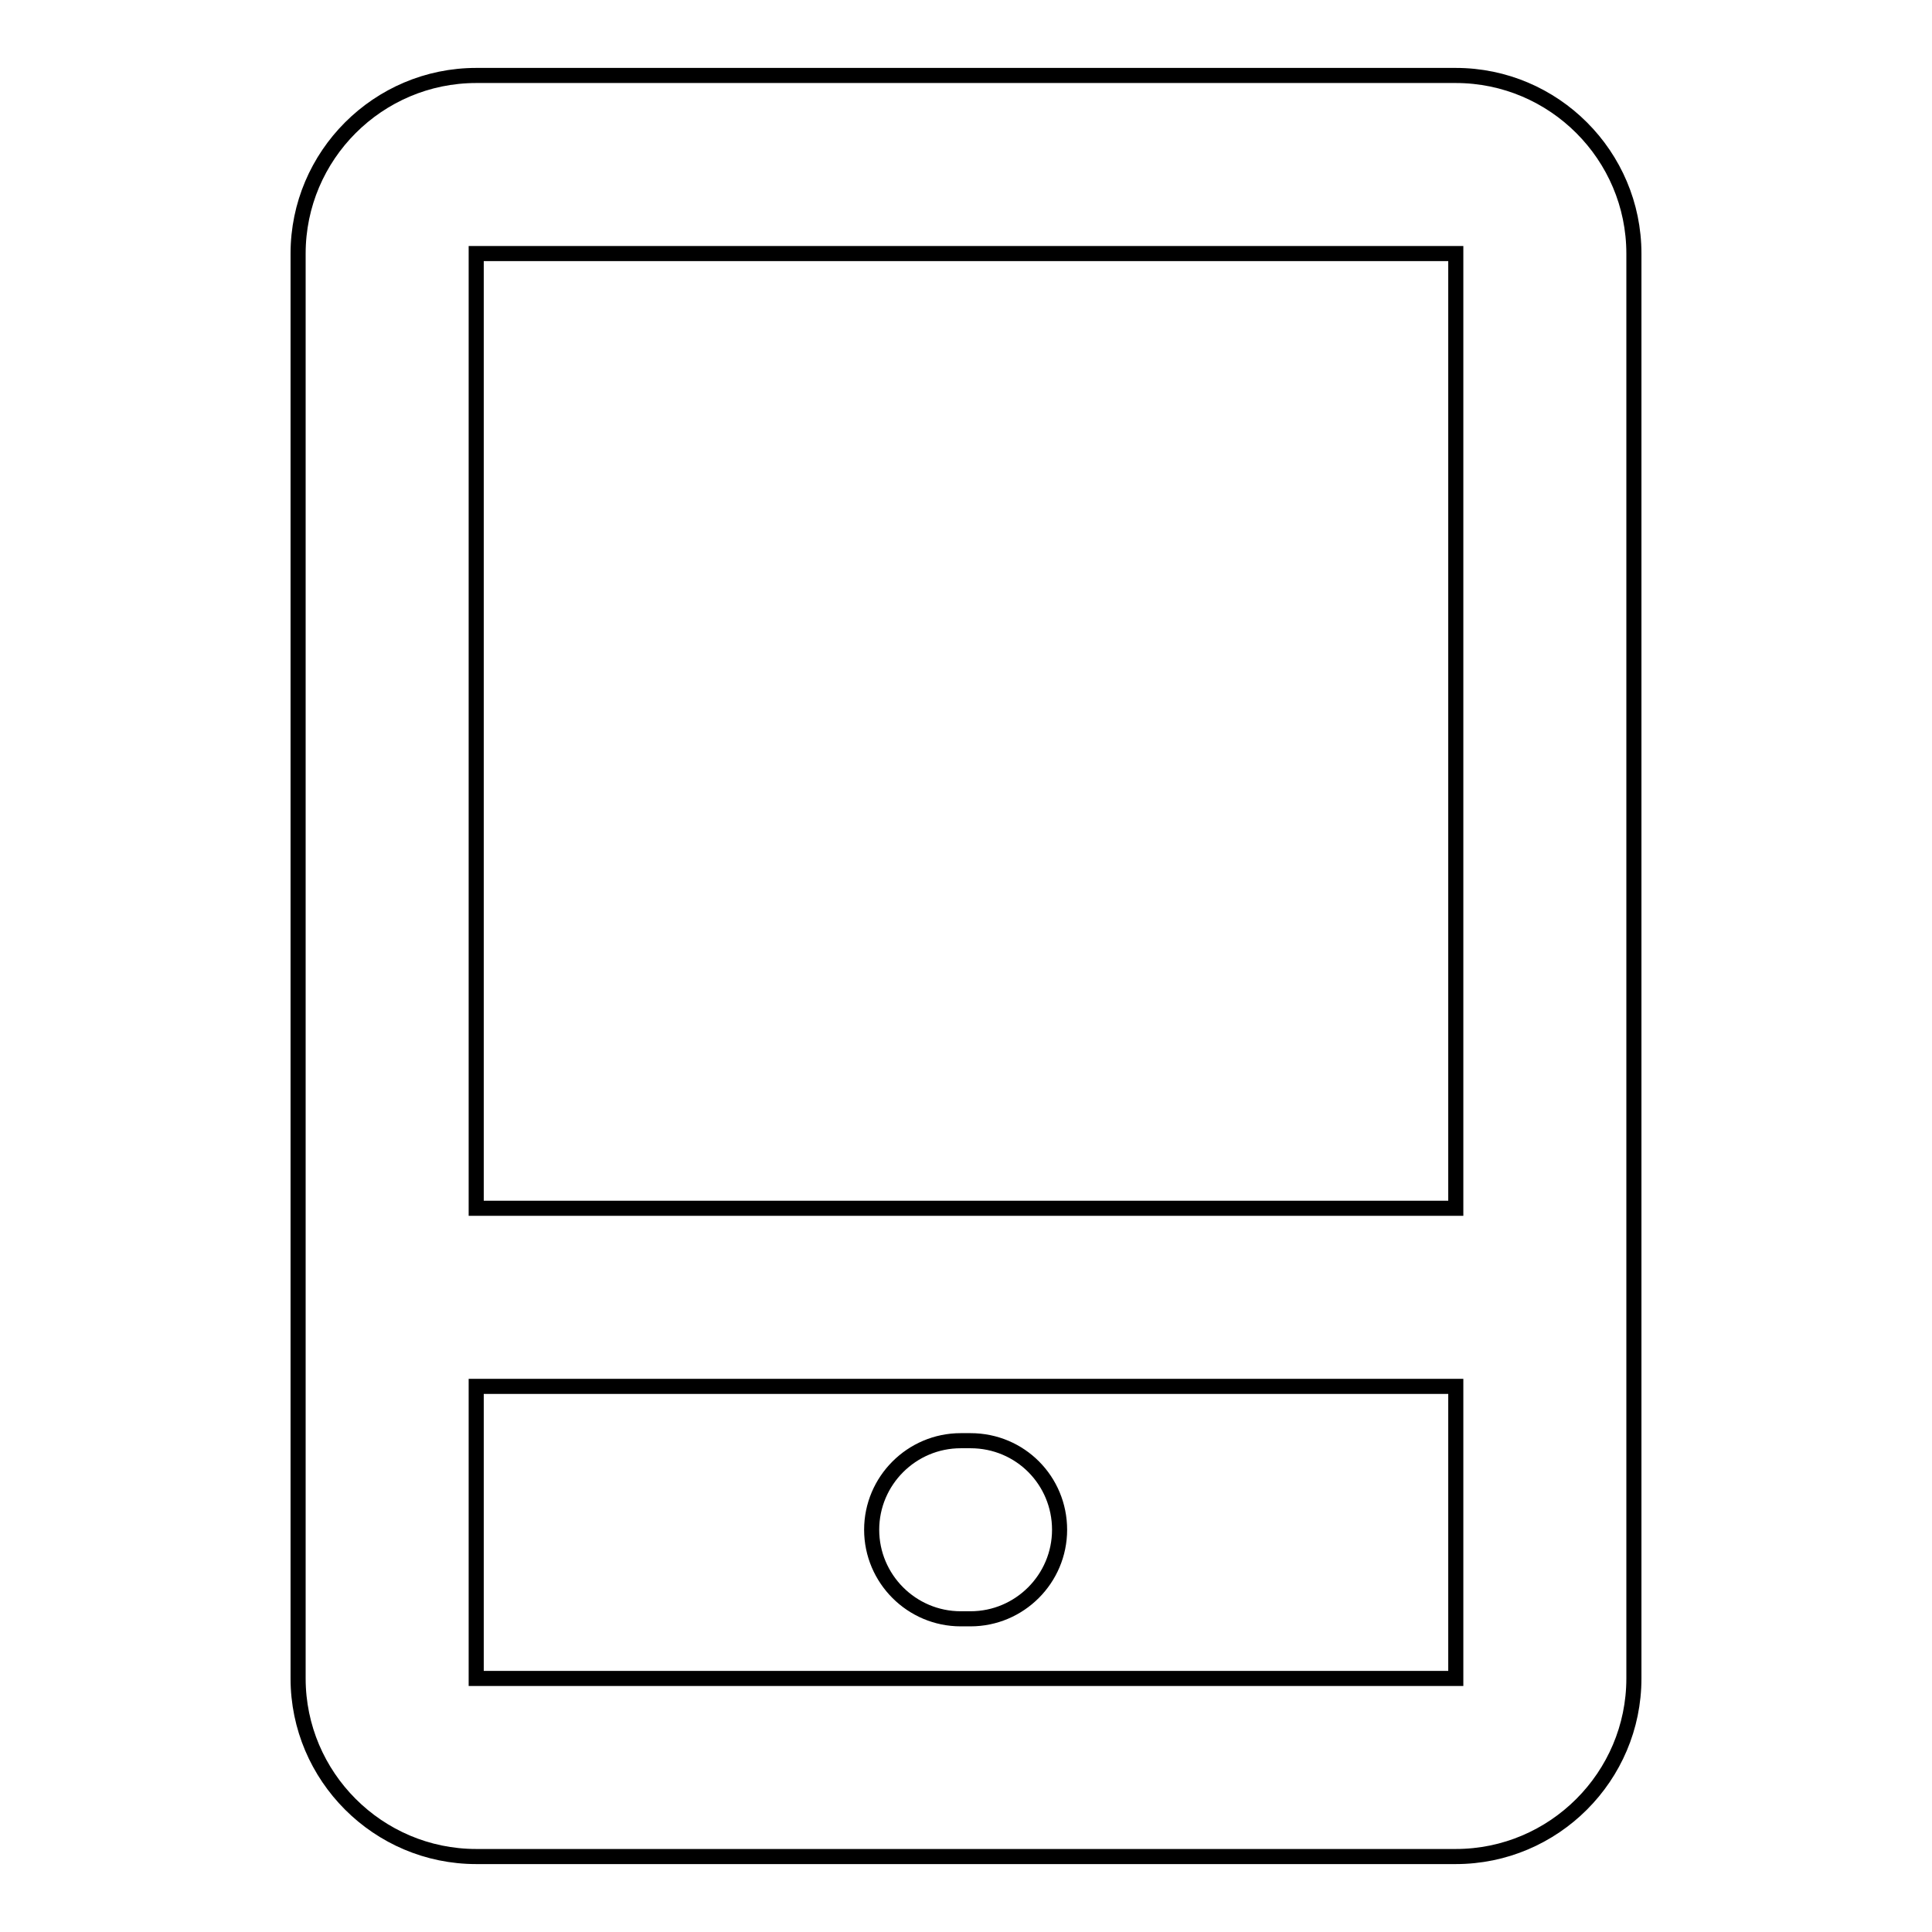 <?xml version="1.0" encoding="utf-8"?>
<!-- Svg Vector Icons : http://www.onlinewebfonts.com/icon -->
<!DOCTYPE svg PUBLIC "-//W3C//DTD SVG 1.1//EN" "http://www.w3.org/Graphics/SVG/1.1/DTD/svg11.dtd">
<svg version="1.1" xmlns="http://www.w3.org/2000/svg" xmlns:xlink="http://www.w3.org/1999/xlink" x="0px" y="0px" viewBox="0 0 256 256" enable-background="new 0 0 256 256" xml:space="preserve">
<g><g><path stroke-width="2" fill-opacity="0" stroke="#000000"  d="M128.6,190.9h-1.3c-6.5,0-11.8,5.3-11.8,11.8c0,6.5,5.3,11.8,11.8,11.8h1.3c6.5,0,11.8-5.3,11.8-11.8C140.4,196.2,135.2,190.9,128.6,190.9z"/><path stroke-width="2" fill-opacity="0" stroke="#000000"  d="M192.9,10H63.1c-13,0-23.6,10.6-23.6,23.6v188.8c0,13,10.6,23.6,23.6,23.6h129.8c13,0,23.6-10.6,23.6-23.6V33.6C216.5,20.6,205.9,10,192.9,10z M192.9,33.6v126.5H63.1V33.6H192.9z M63.1,222.4v-38.7h129.8v38.7H63.1z"/></g></g>
</svg>